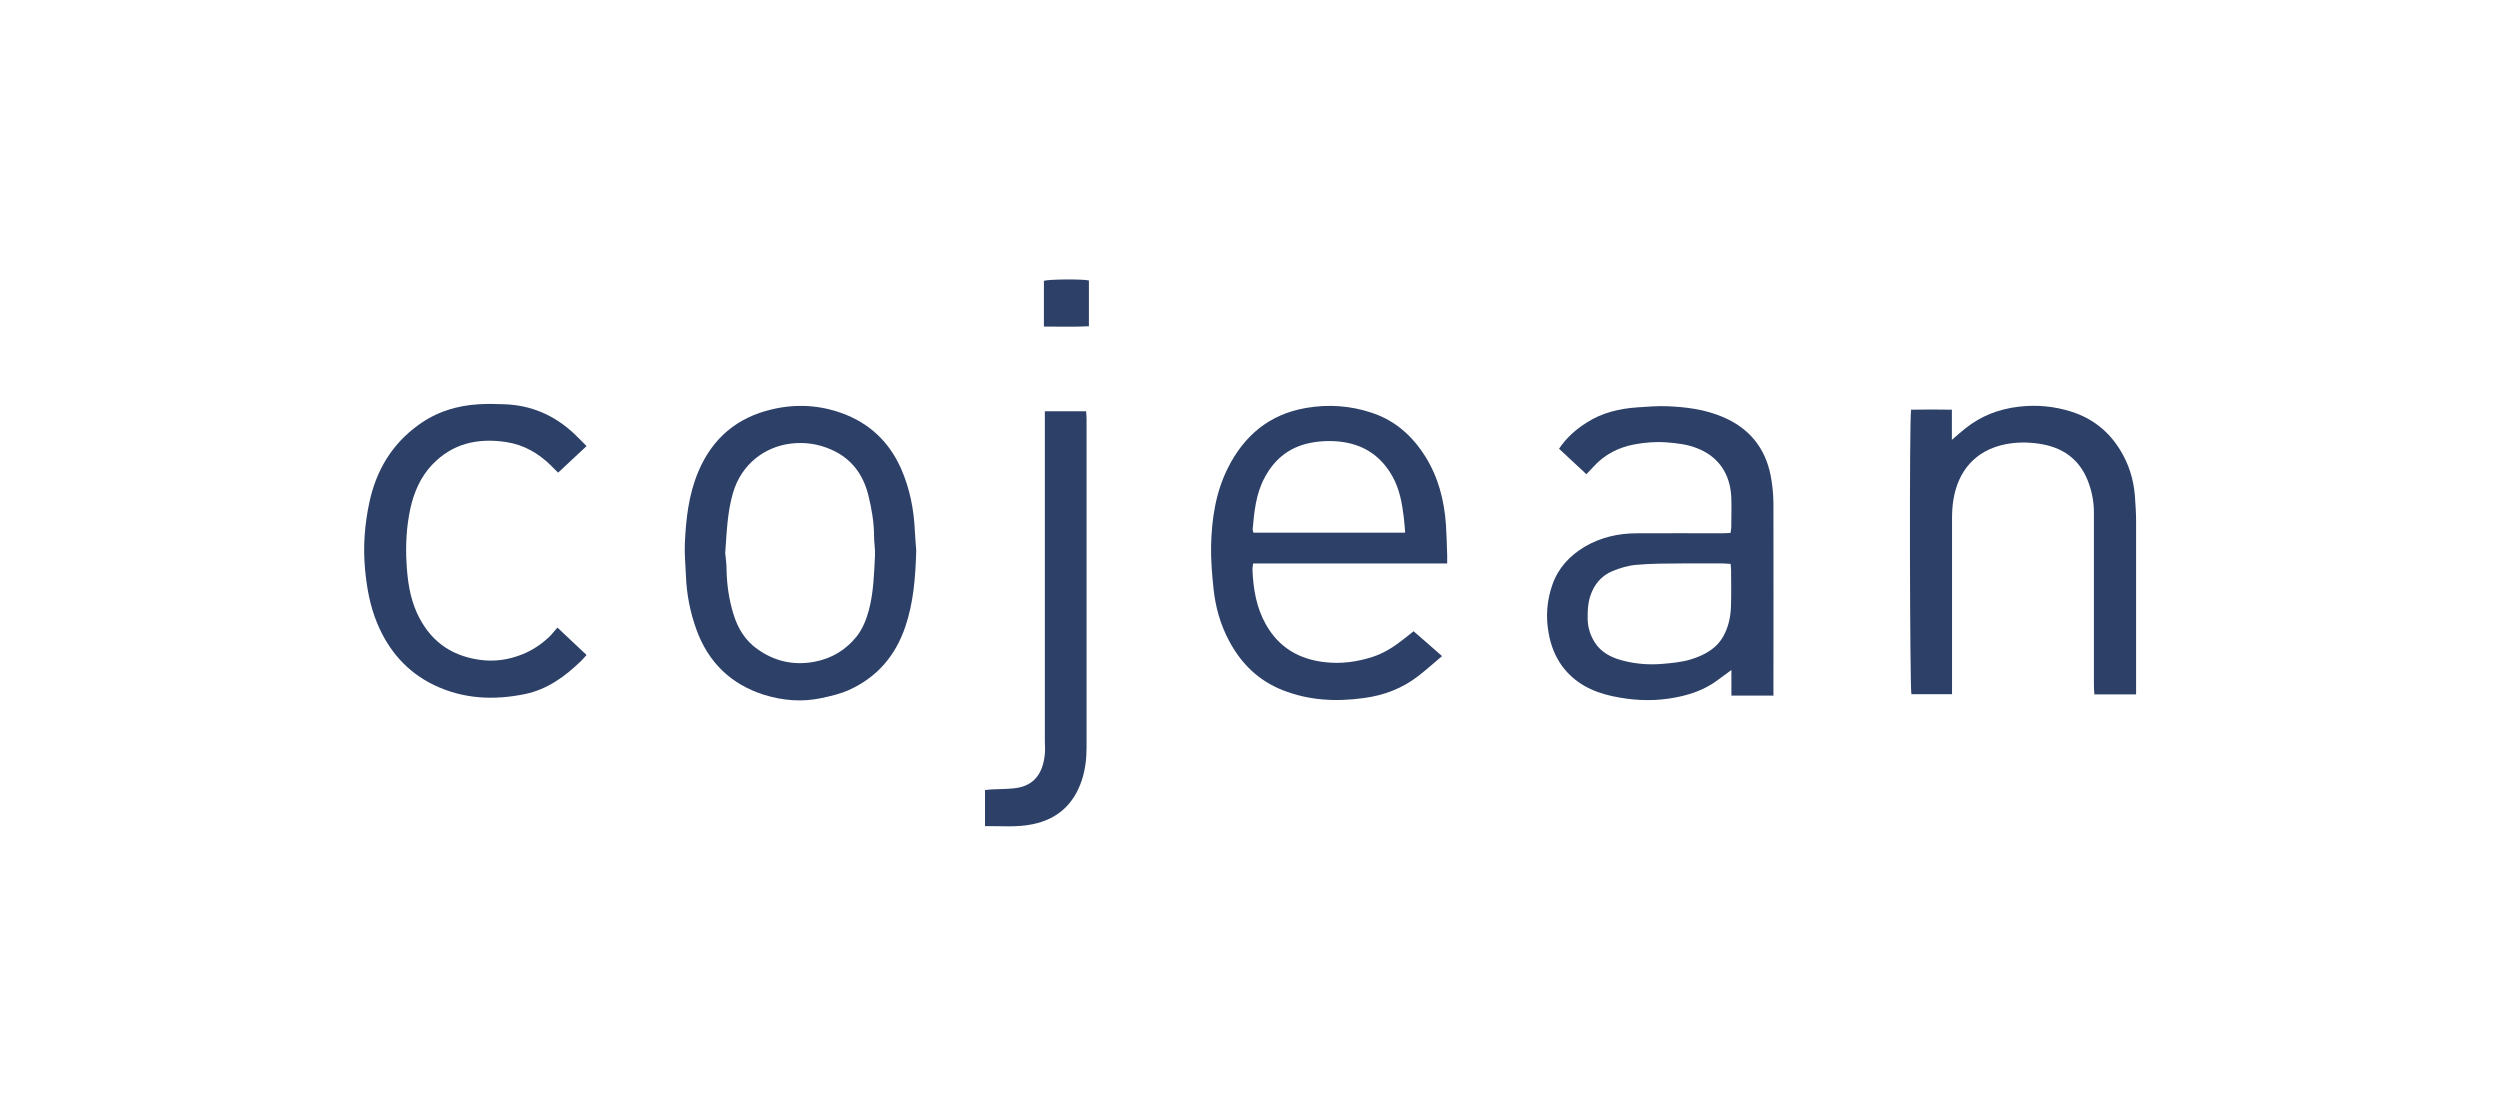 <?xml version="1.0" encoding="UTF-8"?>
<svg id="Layer_1" xmlns="http://www.w3.org/2000/svg" viewBox="0 0 160 70.78">
  <defs>
    <style>
      .cls-1 {
        fill: #2d4068;
      }
    </style>
  </defs>
  <path class="cls-1" d="M113.47,44.52h-2.66v-1.64c-.33.24-.58.42-.83.61-.94.72-2.03,1.05-3.18,1.22-1.22.18-2.43.1-3.63-.16-1.28-.28-2.4-.84-3.2-1.93-.46-.64-.73-1.35-.86-2.12-.19-1.05-.11-2.09.25-3.1.38-1.07,1.11-1.84,2.06-2.41,1.02-.6,2.16-.86,3.34-.86,1.82-.01,3.64,0,5.47,0,.16,0,.33-.02.52-.02.02-.14.05-.24.05-.35,0-.66.03-1.32,0-1.98-.08-1.48-.84-2.59-2.23-3.11-.62-.24-1.27-.31-1.93-.36-.71-.05-1.4.01-2.08.14-.98.19-1.85.63-2.54,1.38-.15.16-.31.32-.49.52-.59-.55-1.17-1.09-1.75-1.63.48-.72,1.08-1.24,1.76-1.67.99-.64,2.1-.9,3.26-.98.64-.04,1.29-.1,1.93-.07,1.19.05,2.37.2,3.49.67,1.69.7,2.74,1.95,3.1,3.75.11.57.17,1.17.18,1.75.01,3.95,0,7.91,0,11.86,0,.15,0,.31,0,.52ZM110.77,36.09c-.19-.01-.34-.02-.5-.03-.9,0-1.79-.01-2.69,0-.95.01-1.9,0-2.85.09-.52.04-1.05.2-1.53.4-.58.24-1.02.67-1.29,1.26-.28.59-.31,1.21-.3,1.85.02.52.17.99.44,1.43.41.66,1.06.99,1.78,1.18.83.22,1.67.29,2.53.22.63-.05,1.26-.11,1.86-.29.86-.27,1.64-.68,2.09-1.51.31-.57.45-1.21.47-1.85.03-.78.01-1.57.01-2.35,0-.11-.02-.22-.03-.39Z"/>
  <path class="cls-1" d="M92.61,36.06h-12.41c-.02.17-.05.31-.04.44.05,1.21.25,2.39.86,3.47.83,1.47,2.11,2.22,3.77,2.41,1.05.12,2.06-.02,3.06-.34.76-.25,1.41-.68,2.03-1.17.18-.15.37-.29.59-.47.6.52,1.19,1.03,1.82,1.59-.52.44-1,.87-1.5,1.26-1.04.81-2.23,1.26-3.54,1.43-1.76.24-3.49.15-5.16-.51-1.54-.61-2.65-1.69-3.42-3.14-.57-1.06-.89-2.21-1.01-3.4-.09-.9-.17-1.81-.15-2.72.04-1.7.29-3.38,1.06-4.93,1.04-2.09,2.65-3.46,5.01-3.87,1.44-.25,2.85-.15,4.22.31,1.49.49,2.59,1.48,3.41,2.78.84,1.33,1.22,2.82,1.33,4.37.04.66.06,1.31.08,1.97,0,.14,0,.28,0,.51ZM89.93,34.09c-.03-.37-.05-.68-.09-1-.11-.88-.26-1.75-.69-2.54-.63-1.16-1.57-1.92-2.87-2.2-.72-.15-1.44-.16-2.17-.05-1.46.22-2.5.99-3.18,2.28-.55,1.03-.66,2.16-.76,3.29,0,.06.03.13.05.22h9.72Z"/>
  <path class="cls-1" d="M58.64,35.21c-.05,1.78-.18,3.36-.7,4.9-.63,1.86-1.81,3.24-3.61,4.05-.55.25-1.17.39-1.77.52-1.23.26-2.46.16-3.65-.21-2.13-.67-3.58-2.08-4.34-4.18-.4-1.11-.63-2.26-.67-3.45-.03-.69-.1-1.37-.07-2.05.07-1.57.24-3.13.86-4.6.9-2.14,2.48-3.48,4.75-4,1.5-.35,2.99-.27,4.43.25,1.78.64,3.05,1.85,3.81,3.58.55,1.26.81,2.59.87,3.96.02.47.07.95.09,1.25ZM46.42,35.44c.03.32.08.68.08,1.05.02.96.16,1.9.44,2.81.28.92.76,1.71,1.57,2.27,1.1.77,2.32,1.03,3.63.78,1.09-.21,1.99-.75,2.68-1.61.39-.49.61-1.06.78-1.66.31-1.16.34-2.35.4-3.54.02-.4-.06-.81-.06-1.21,0-.89-.15-1.75-.36-2.61-.33-1.36-1.1-2.39-2.39-2.95-.82-.36-1.67-.49-2.58-.38-1.65.2-3.16,1.3-3.7,3.16-.37,1.27-.4,2.56-.5,3.9Z"/>
  <path class="cls-1" d="M136.69,44.44h-2.65c-.01-.2-.03-.37-.03-.55,0-3.7,0-7.4,0-11.1,0-.71-.14-1.4-.4-2.05-.56-1.39-1.63-2.12-3.09-2.34-.74-.11-1.48-.11-2.21.04-1.89.39-2.99,1.7-3.29,3.53-.07.41-.09.84-.09,1.25,0,3.55,0,7.09,0,10.64,0,.18,0,.36,0,.57h-2.6c-.1-.29-.14-17.61-.02-18.21.84-.02,1.7-.01,2.61,0v1.93c.34-.29.59-.52.86-.73,1-.8,2.14-1.24,3.41-1.39,1.15-.14,2.27-.03,3.36.31,1.34.42,2.4,1.25,3.14,2.46.55.89.85,1.85.94,2.89.04.56.08,1.12.08,1.68,0,3.49,0,6.98,0,10.47v.6Z"/>
  <path class="cls-1" d="M35.66,40.15c.67.63,1.26,1.19,1.88,1.77-.14.15-.23.27-.34.37-1.03,1-2.16,1.83-3.6,2.13-2,.41-3.96.32-5.83-.58-1.71-.83-2.89-2.18-3.62-3.93-.47-1.12-.68-2.3-.79-3.51-.13-1.44-.02-2.85.28-4.25.43-2.02,1.43-3.71,3.11-4.93,1.15-.85,2.48-1.27,3.92-1.35.52-.03,1.03-.02,1.55,0,1.78.05,3.29.71,4.57,1.93.24.23.47.47.75.75-.62.58-1.21,1.13-1.82,1.7-.17-.16-.3-.3-.44-.44-.81-.8-1.76-1.35-2.89-1.52-1.8-.27-3.43.08-4.73,1.45-.75.79-1.17,1.77-1.4,2.82-.25,1.16-.31,2.33-.24,3.51.06,1.08.21,2.15.66,3.15.78,1.71,2.08,2.72,3.96,3,.99.15,1.93.01,2.83-.36.63-.26,1.18-.63,1.68-1.1.18-.17.33-.38.53-.6Z"/>
  <path class="cls-1" d="M63.04,52.87v-2.31c.17-.01.32-.03.46-.04.47-.02.95-.02,1.42-.07,1.32-.14,1.84-1.03,1.95-2.2.03-.28,0-.56,0-.84,0-6.83,0-13.65,0-20.48v-.61h2.64c.01.16.03.31.03.46,0,7.02,0,14.04,0,21.07,0,.7-.08,1.39-.3,2.07-.51,1.55-1.55,2.5-3.15,2.83-1,.21-2.01.11-3.07.12Z"/>
  <path class="cls-1" d="M66.81,20.9v-2.93c.34-.1,2.44-.12,2.88-.02v2.93c-.94.05-1.88.02-2.88.02Z"/>
</svg>
